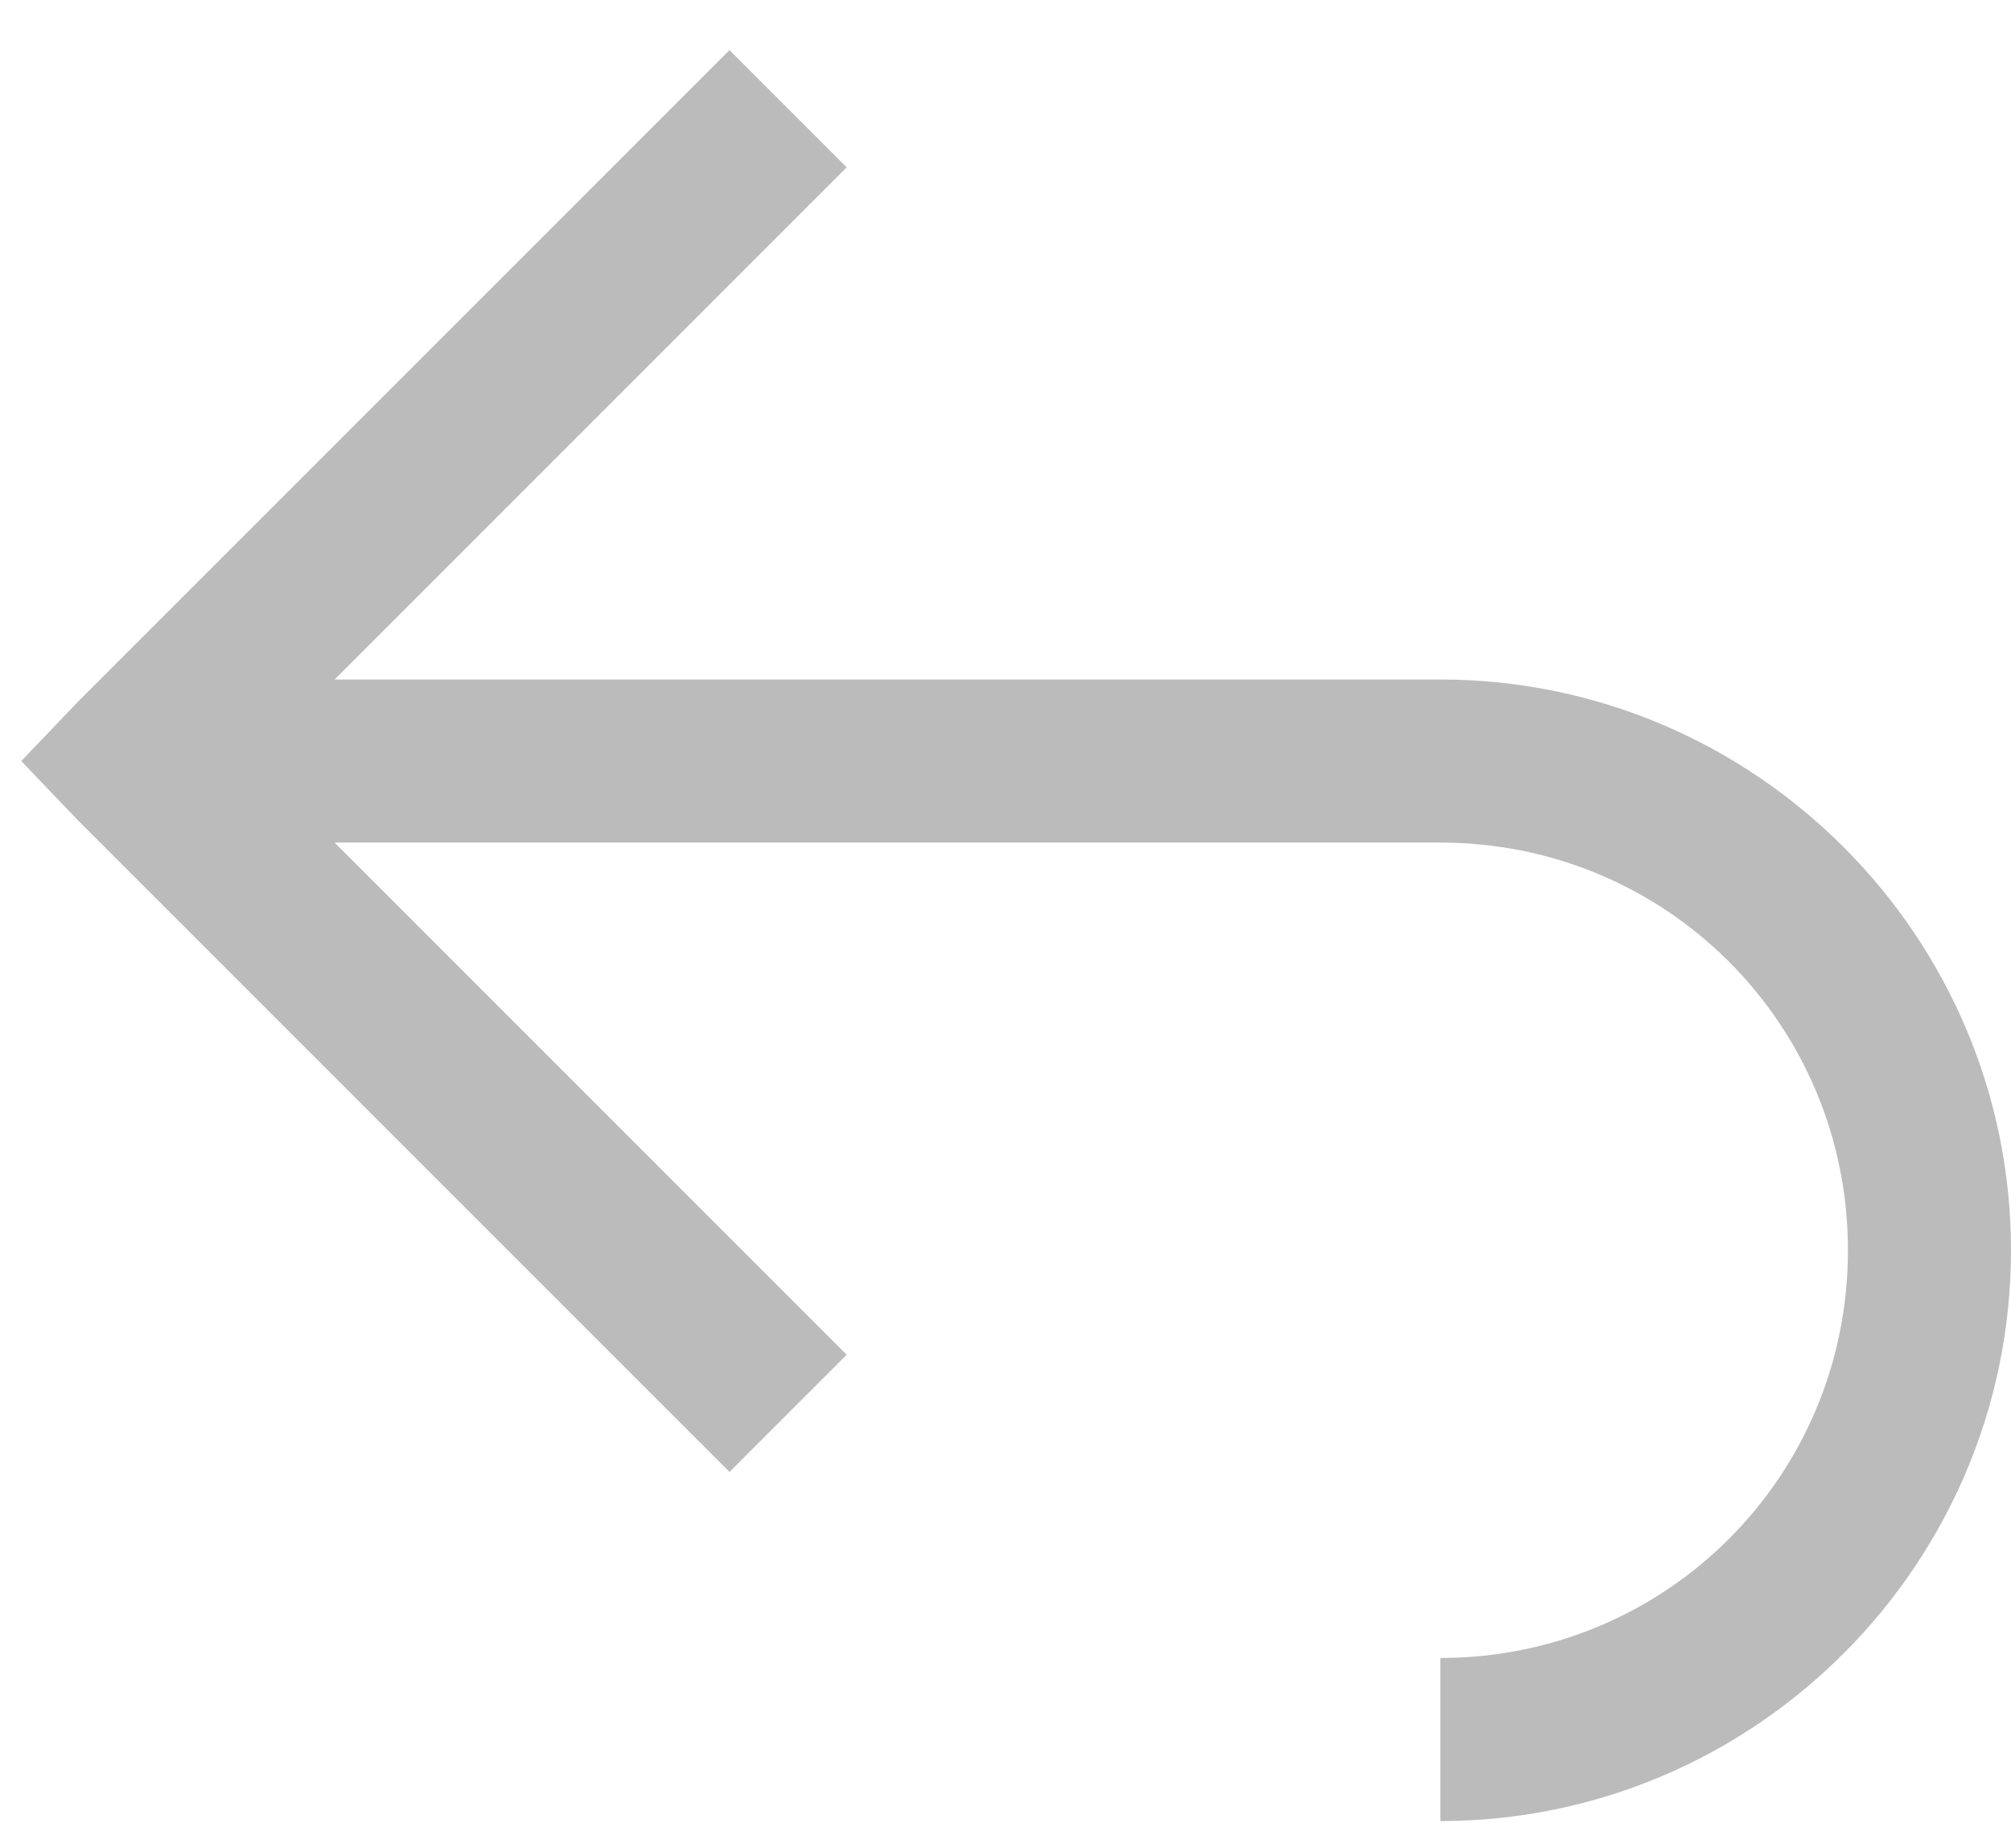 <svg xmlns="http://www.w3.org/2000/svg" fill="none" viewBox="0 0 37 34" height="34" width="37">
<path fill="#BBBBBB" d="M13.422 0.922L1.422 12.922L0.391 14L1.422 15.078L13.422 27.078L15.578 24.922L6.156 15.5H26.5C30.66 15.5 34 18.84 34 23C34 27.16 30.66 30.5 26.5 30.5V33.5C32.283 33.5 37 28.783 37 23C37 17.217 32.283 12.5 26.5 12.5H6.156L15.578 3.078L13.422 0.922Z"></path>
</svg>
